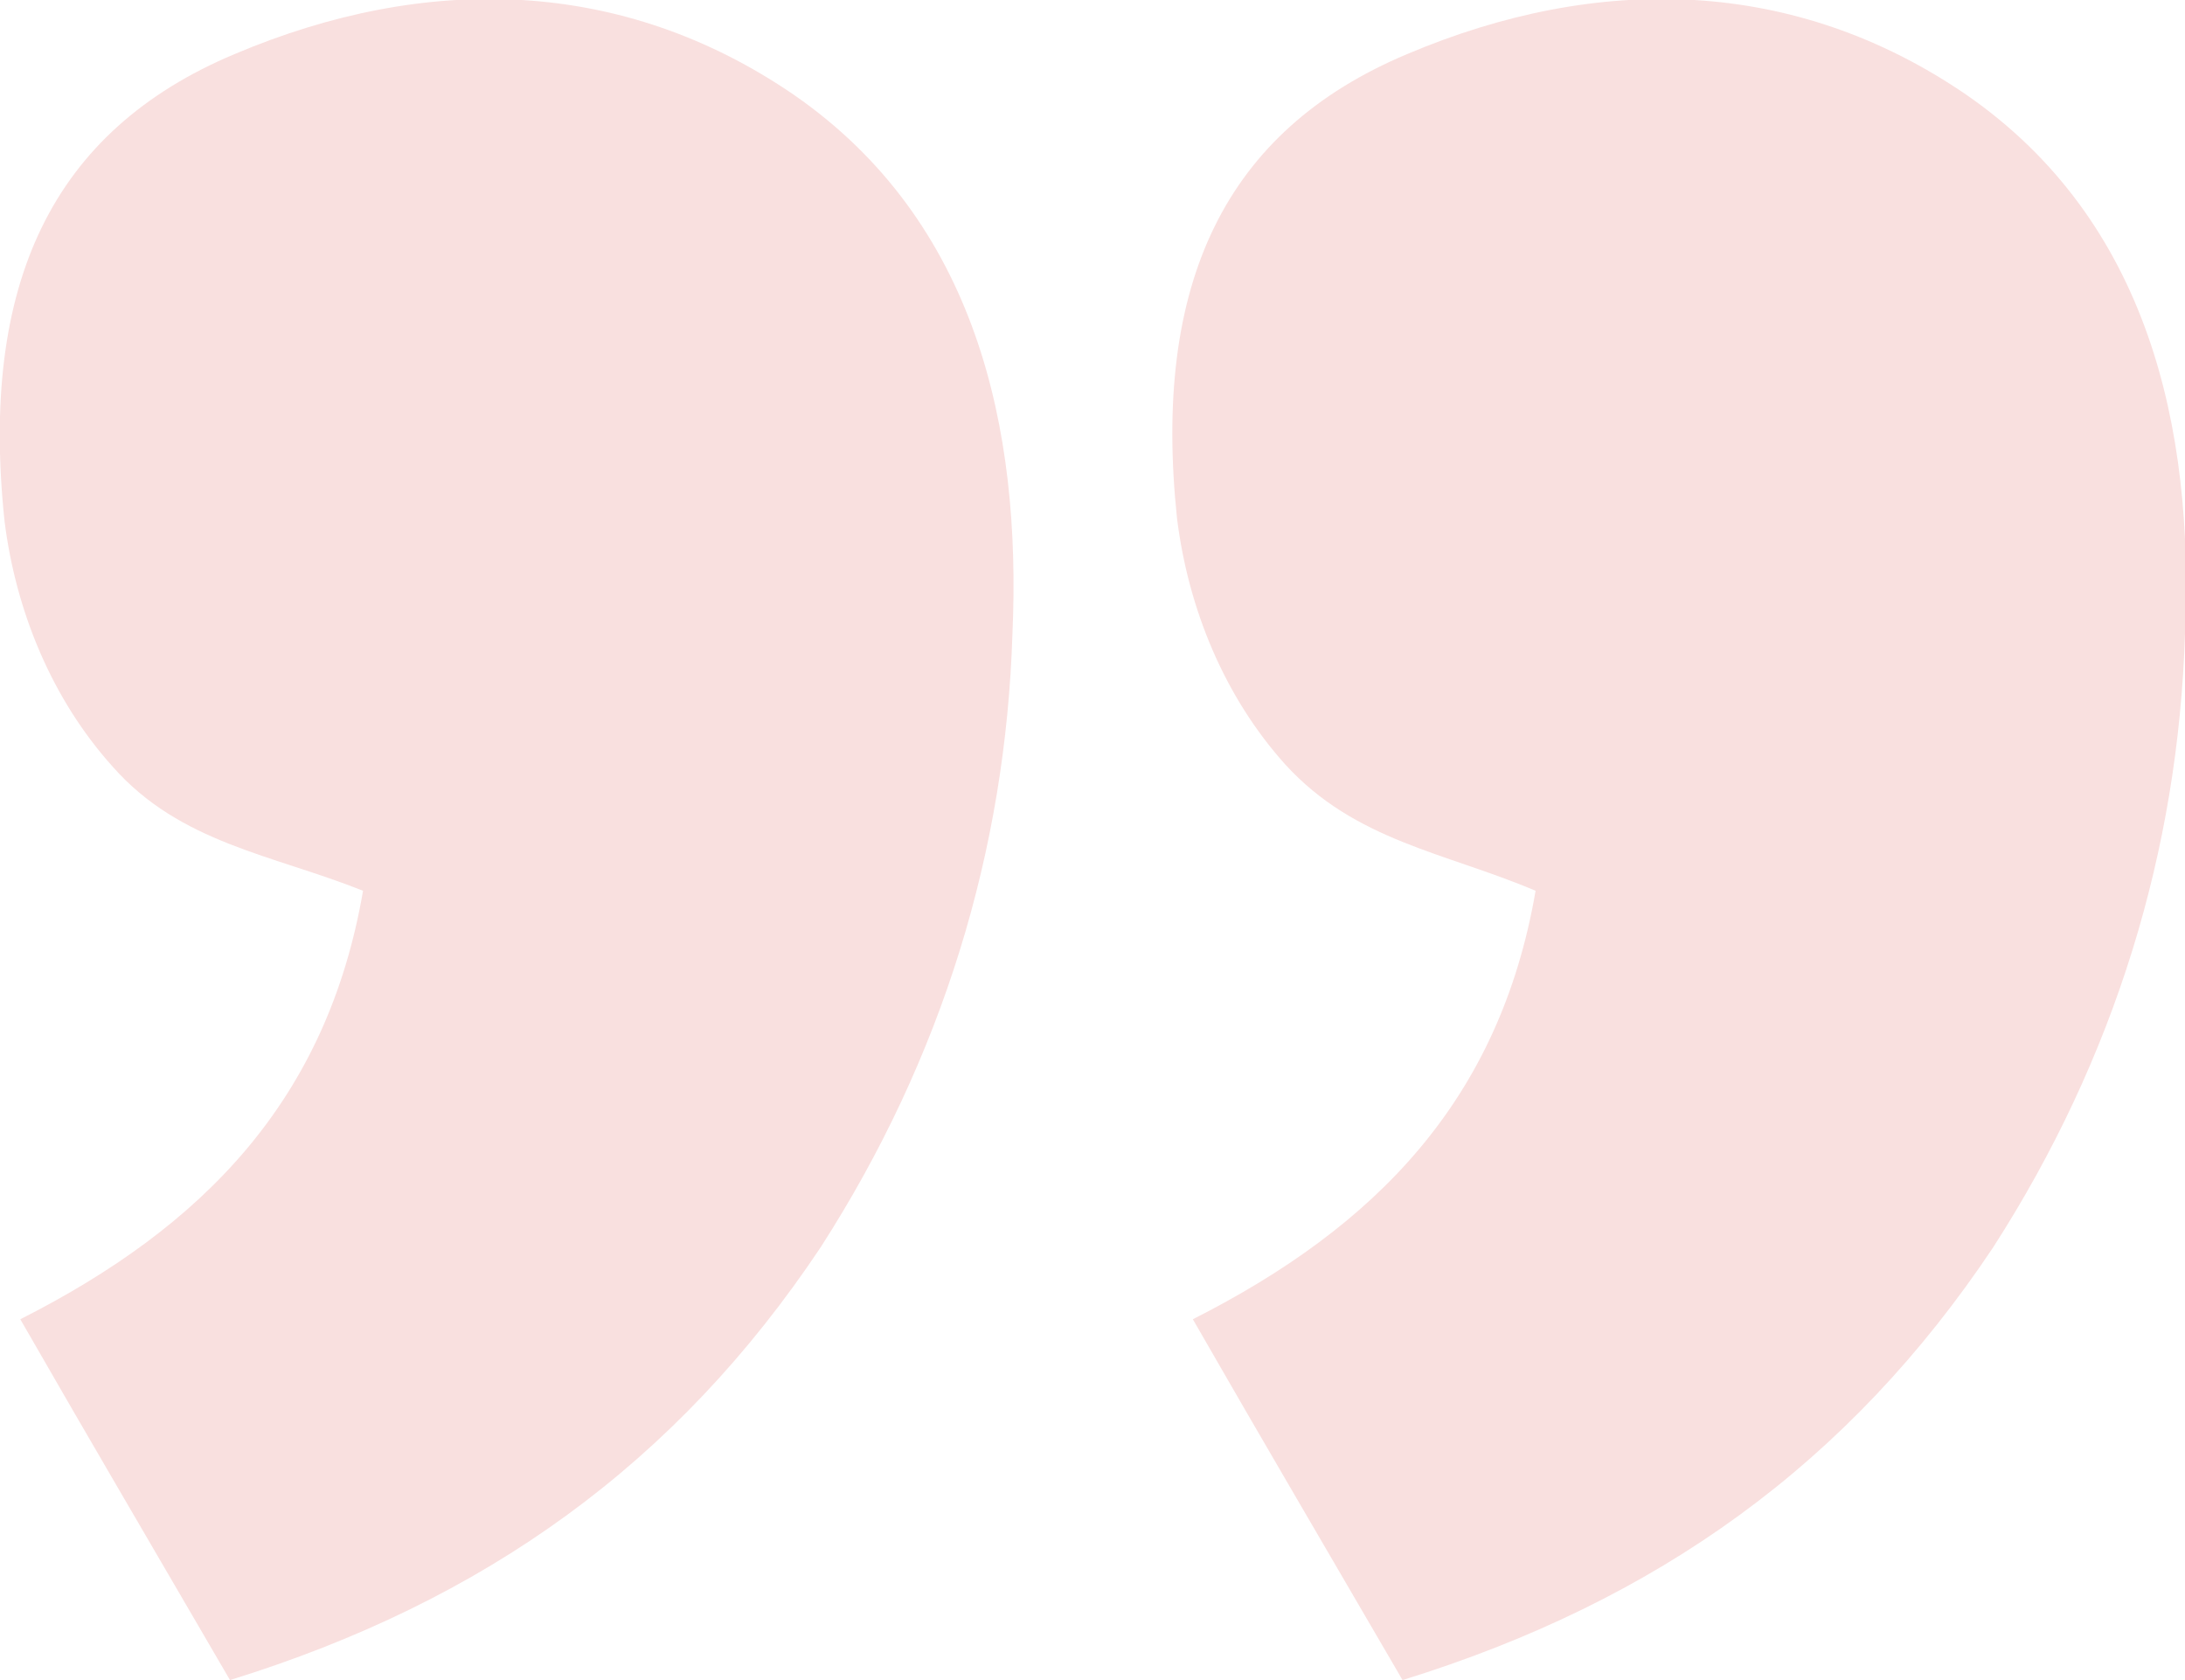 <?xml version="1.0" encoding="utf-8"?>
<!-- Generator: Adobe Illustrator 23.0.3, SVG Export Plug-In . SVG Version: 6.00 Build 0)  -->
<svg version="1.1" id="Layer_1" xmlns="http://www.w3.org/2000/svg" xmlns:xlink="http://www.w3.org/1999/xlink" x="0px" y="0px"
	 viewBox="0 0 96.9 74.5" style="enable-background:new 0 0 96.9 74.5;" xml:space="preserve">
<style type="text/css">
	.st0{fill:#F9E0DF;}
</style>
<g>
	<path class="st0" d="M5,34c-2.7-3-4.3-6.9-4.8-10.9C-0.9,12.6,2.3,5.8,10.4,2.4c8.5-3.6,17.2-3.4,24.8,1.8
		c8.1,5.6,10.1,14.8,9.7,23.9c-0.3,9.6-3.1,18.8-8.5,27.2C30,64.9,21.5,71,10.2,74.5C7,69,4,63.9,0.9,58.5c8.1-4.1,13.6-9.7,15.2-19
		C12.1,37.9,8,37.4,5,34z"/>
	<path class="st0" d="M62.4,2.4c8.5-3.6,17.2-3.4,24.8,1.8c8.1,5.6,10.1,14.8,9.7,23.9c-0.3,9.6-3.1,18.8-8.5,27.2
		C82,64.9,73.5,71,62.2,74.5C59,69,56,63.9,52.9,58.5c8.1-4.1,13.6-9.7,15.2-19c-4-1.7-8-2.2-11.1-5.6c-2.7-3-4.3-6.9-4.8-10.9
		C51.1,12.6,54.3,5.8,62.4,2.4z"/>
</g>
</svg>
